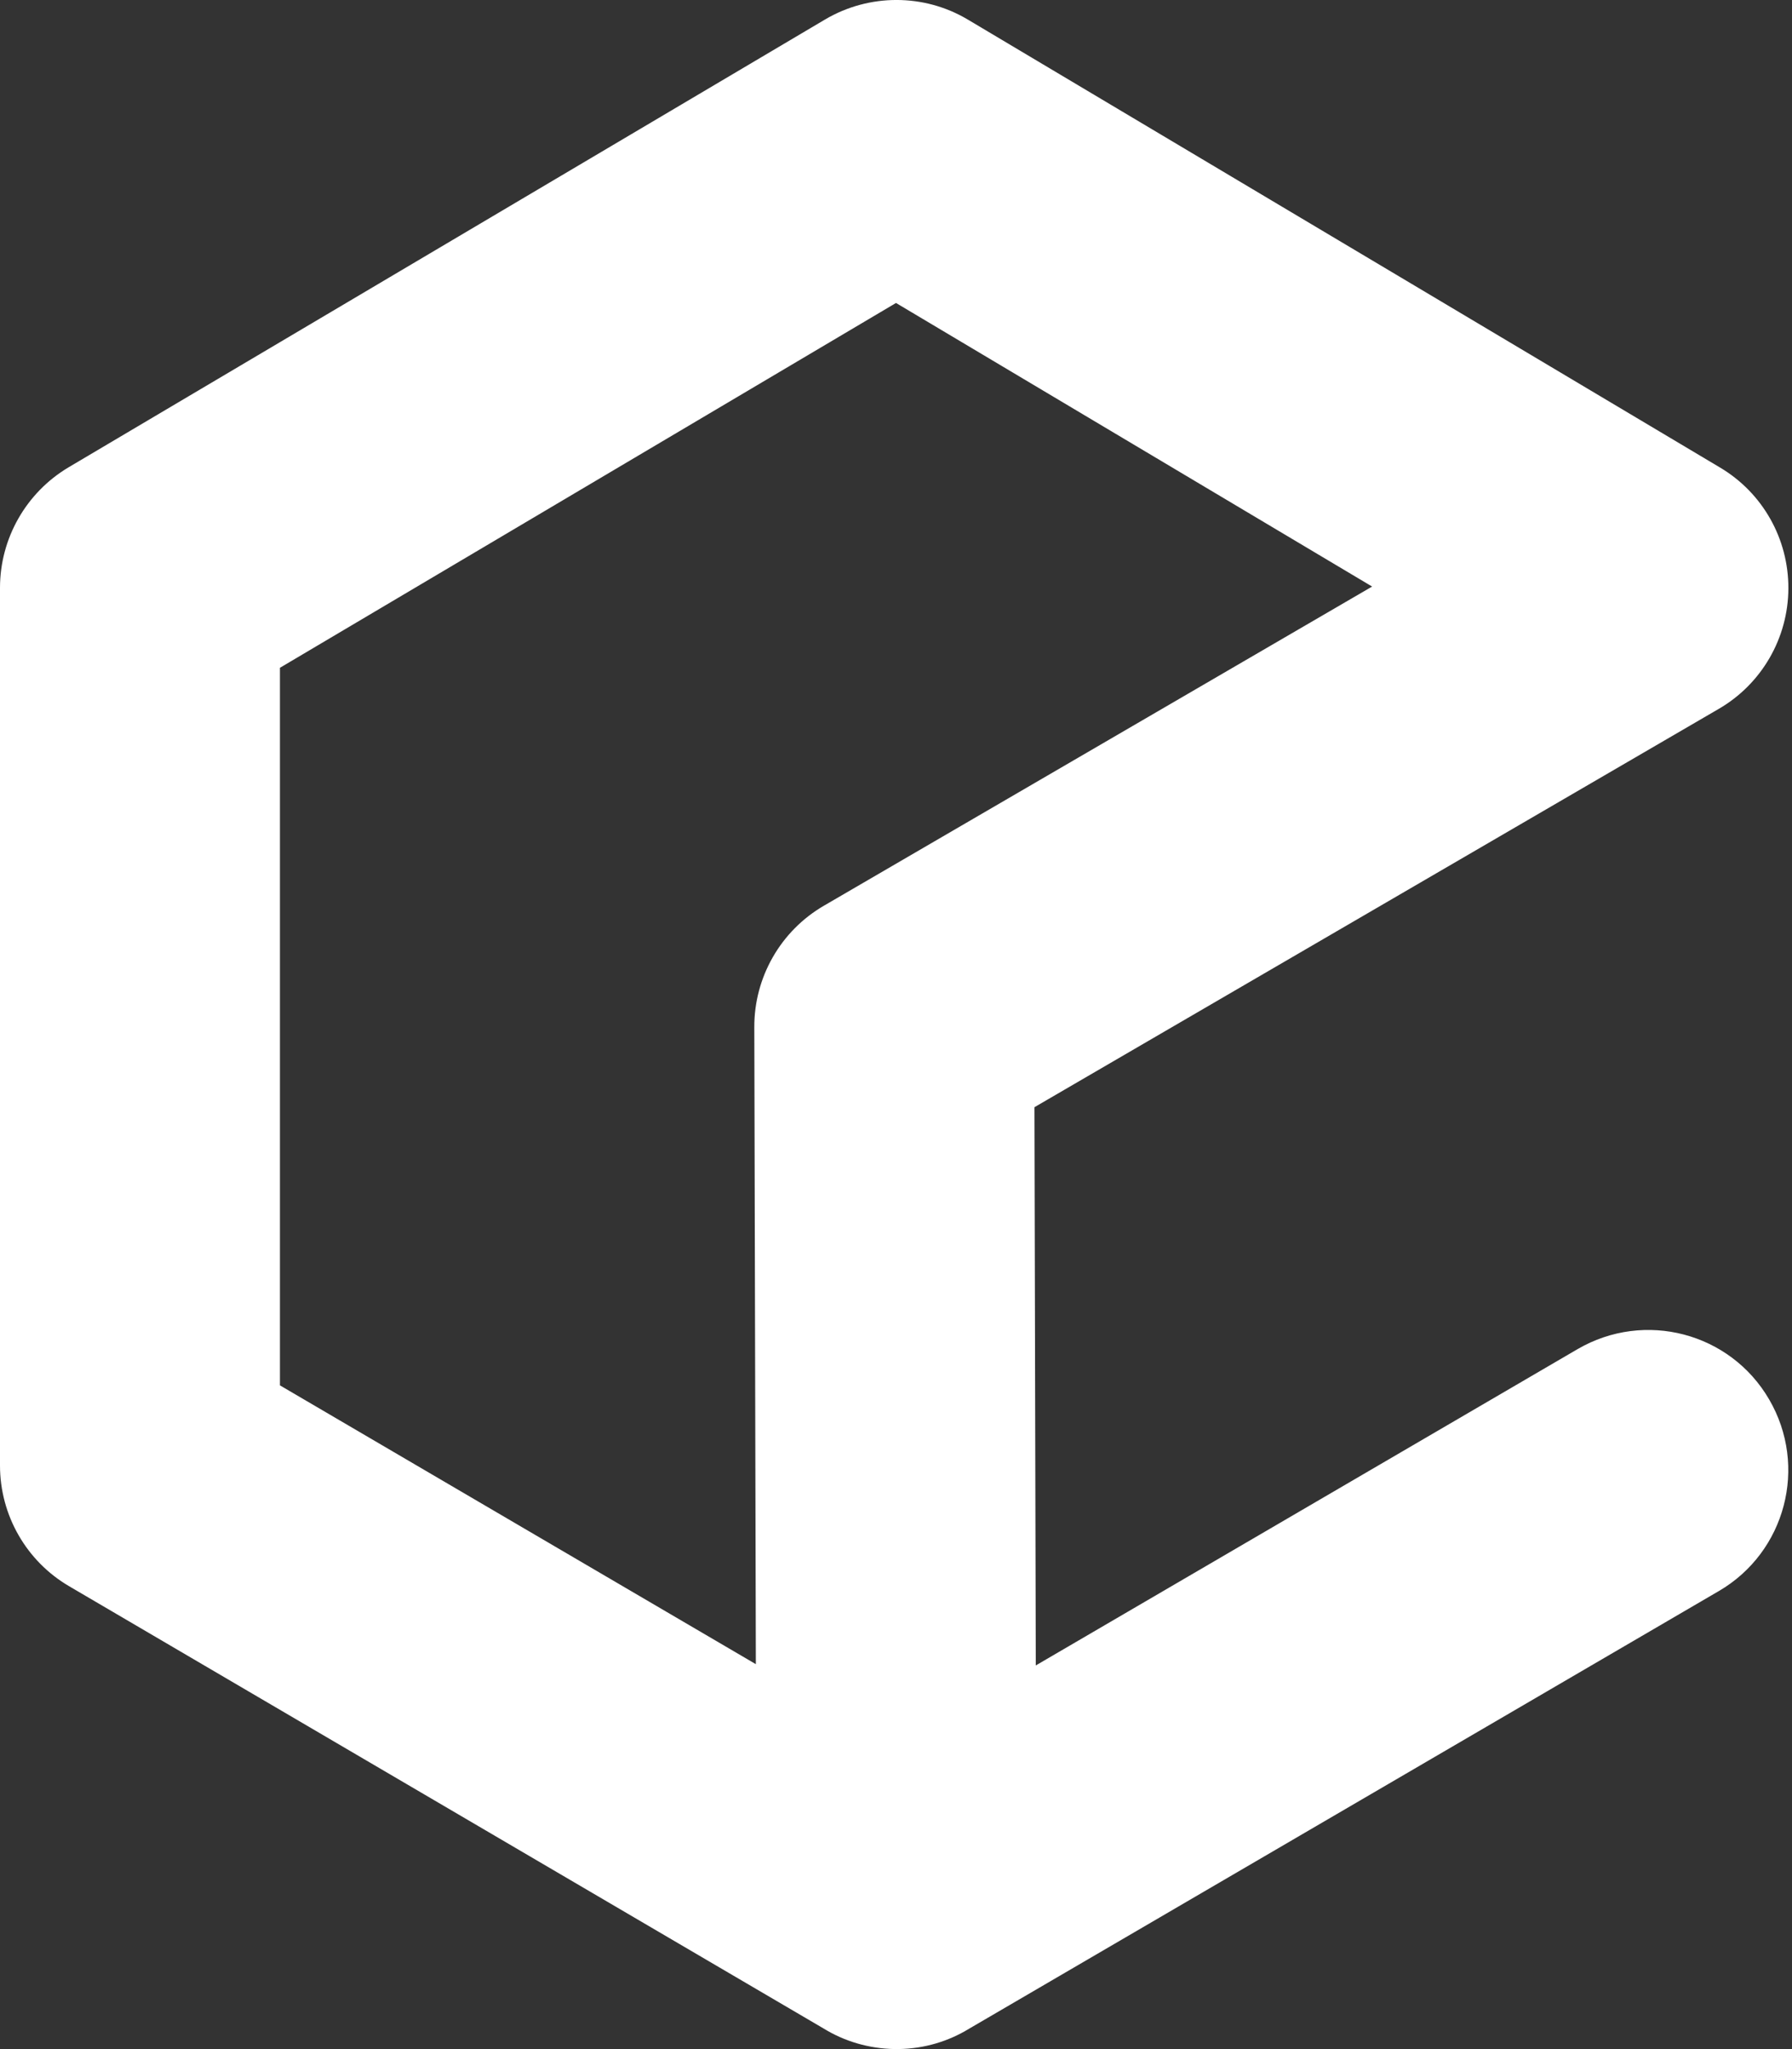 <svg width="42" height="48" viewBox="0 0 42 48" fill="none" xmlns="http://www.w3.org/2000/svg">
<rect x="0" y="0" width="42" height="48" fill="#333333" stroke="none"/>
<path d="M36.978 31.601L24.276 39.013L24.245 25.936L40.284 16.605C41.287 16.023 41.91 14.95 41.915 13.785C41.92 12.621 41.312 11.543 40.31 10.95L22.686 0.46C21.659 -0.153 20.372 -0.153 19.34 0.455L1.61 10.945C0.613 11.537 0 12.611 0 13.77V34.33C0 35.494 0.618 36.573 1.625 37.16L19.304 47.518C19.79 47.817 20.362 47.989 20.97 47.999C20.98 47.999 20.995 47.999 21.01 47.999C21.031 47.999 21.046 47.999 21.066 47.999C21.669 47.989 22.231 47.817 22.712 47.523L40.284 37.271C41.849 36.36 42.38 34.35 41.464 32.781C40.553 31.216 38.548 30.69 36.978 31.601ZM19.309 21.217C18.297 21.805 17.674 22.893 17.679 24.063L17.715 38.983L6.561 32.452V15.643L21 7.097L32.159 13.74L19.309 21.217Z" fill="white"/>
</svg>

